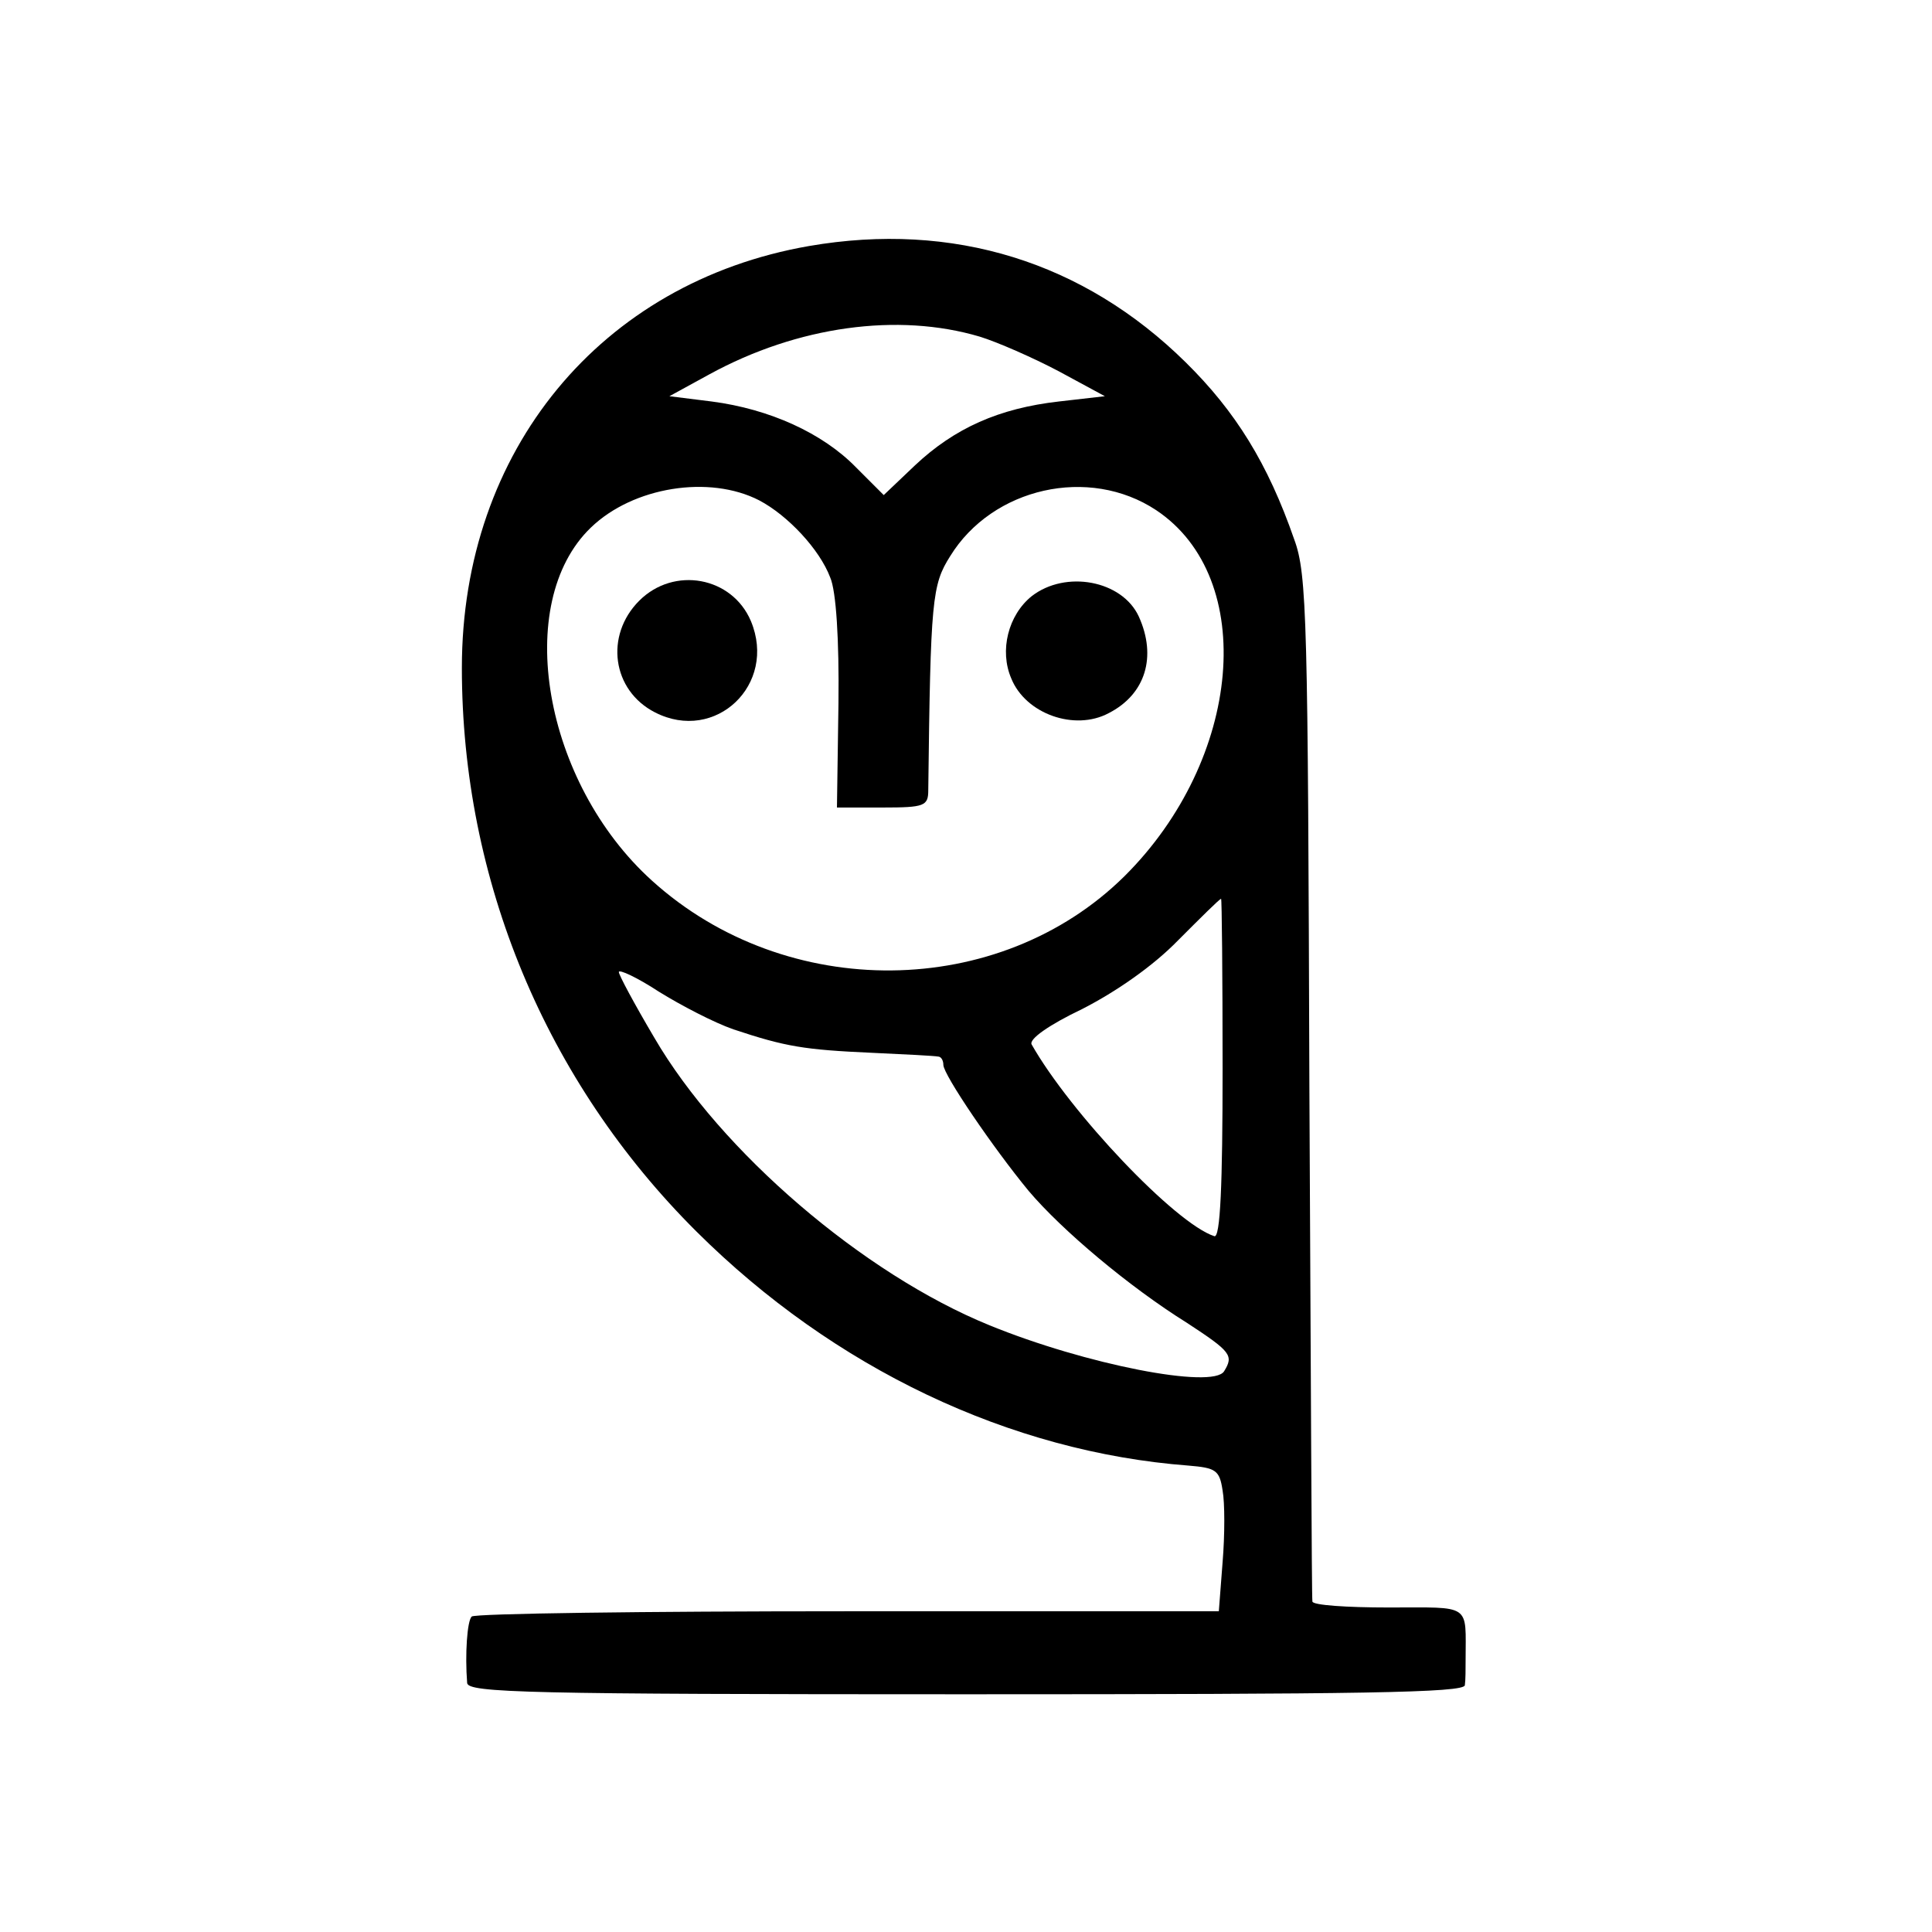<?xml version="1.0" standalone="no"?>
<!DOCTYPE svg PUBLIC "-//W3C//DTD SVG 20010904//EN"
 "http://www.w3.org/TR/2001/REC-SVG-20010904/DTD/svg10.dtd">
<svg version="1.0" xmlns="http://www.w3.org/2000/svg"
 width="256pt" height="256pt" viewBox="0 0 256 256"
 preserveAspectRatio="xMidYMid meet">
<g transform="translate(0,256) scale(0.1,-0.1)"
fill="#000000" stroke="none">
<path d="M1072 2234 c-276 -48 -460 -271 -460 -559 0 -281 111 -548 311 -747
182 -181 415 -292 652 -310 36 -3 41 -6 45 -33 3 -16 3 -59 0 -95 l-5 -65
-492 0 c-270 0 -494 -3 -498 -7 -6 -6 -9 -50 -6 -88 1 -13 80 -15 661 -15 525
0 660 2 661 12 1 7 1 22 1 33 0 76 9 70 -102 70 -55 0 -101 3 -101 8 -1 4 -2
311 -4 682 -2 618 -3 679 -20 725 -35 101 -78 170 -144 235 -135 133 -308 187
-499 154z m226 -120 c23 -7 71 -28 105 -46 l61 -33 -61 -7 c-79 -9 -138 -35
-191 -85 l-41 -39 -37 37 c-44 45 -114 77 -191 87 l-56 7 53 29 c117 64 250
82 358 50z m-292 -217 c38 -20 80 -65 94 -102 8 -18 12 -83 11 -167 l-2 -138
61 0 c55 0 60 2 60 23 3 253 5 272 29 310 56 91 184 120 273 61 135 -90 114
-330 -42 -485 -166 -164 -448 -167 -626 -6 -144 130 -185 368 -81 468 56 54
157 70 223 36z m614 -753 c0 -154 -3 -225 -11 -222 -52 17 -191 164 -242 254
-4 7 23 26 67 47 45 23 94 57 127 91 30 30 55 55 57 55 1 1 2 -101 2 -225z
m-648 52 c69 -23 94 -27 183 -31 44 -2 83 -4 88 -5 4 0 7 -5 7 -11 0 -13 66
-110 113 -167 44 -52 133 -127 210 -175 58 -38 62 -43 49 -64 -15 -24 -184 9
-311 61 -167 68 -356 230 -444 381 -26 44 -47 83 -47 87 0 4 24 -7 53 -26 29
-18 73 -41 99 -50z"/>
<path d="M847 1764 c-46 -46 -36 -119 21 -148 80 -41 162 37 127 121 -25 59
-102 73 -148 27z"/>
<path d="M1367 1770 c-31 -25 -43 -72 -27 -109 19 -47 84 -70 129 -46 49 25
64 75 40 128 -22 48 -97 62 -142 27z"/>
</g>
</svg>

